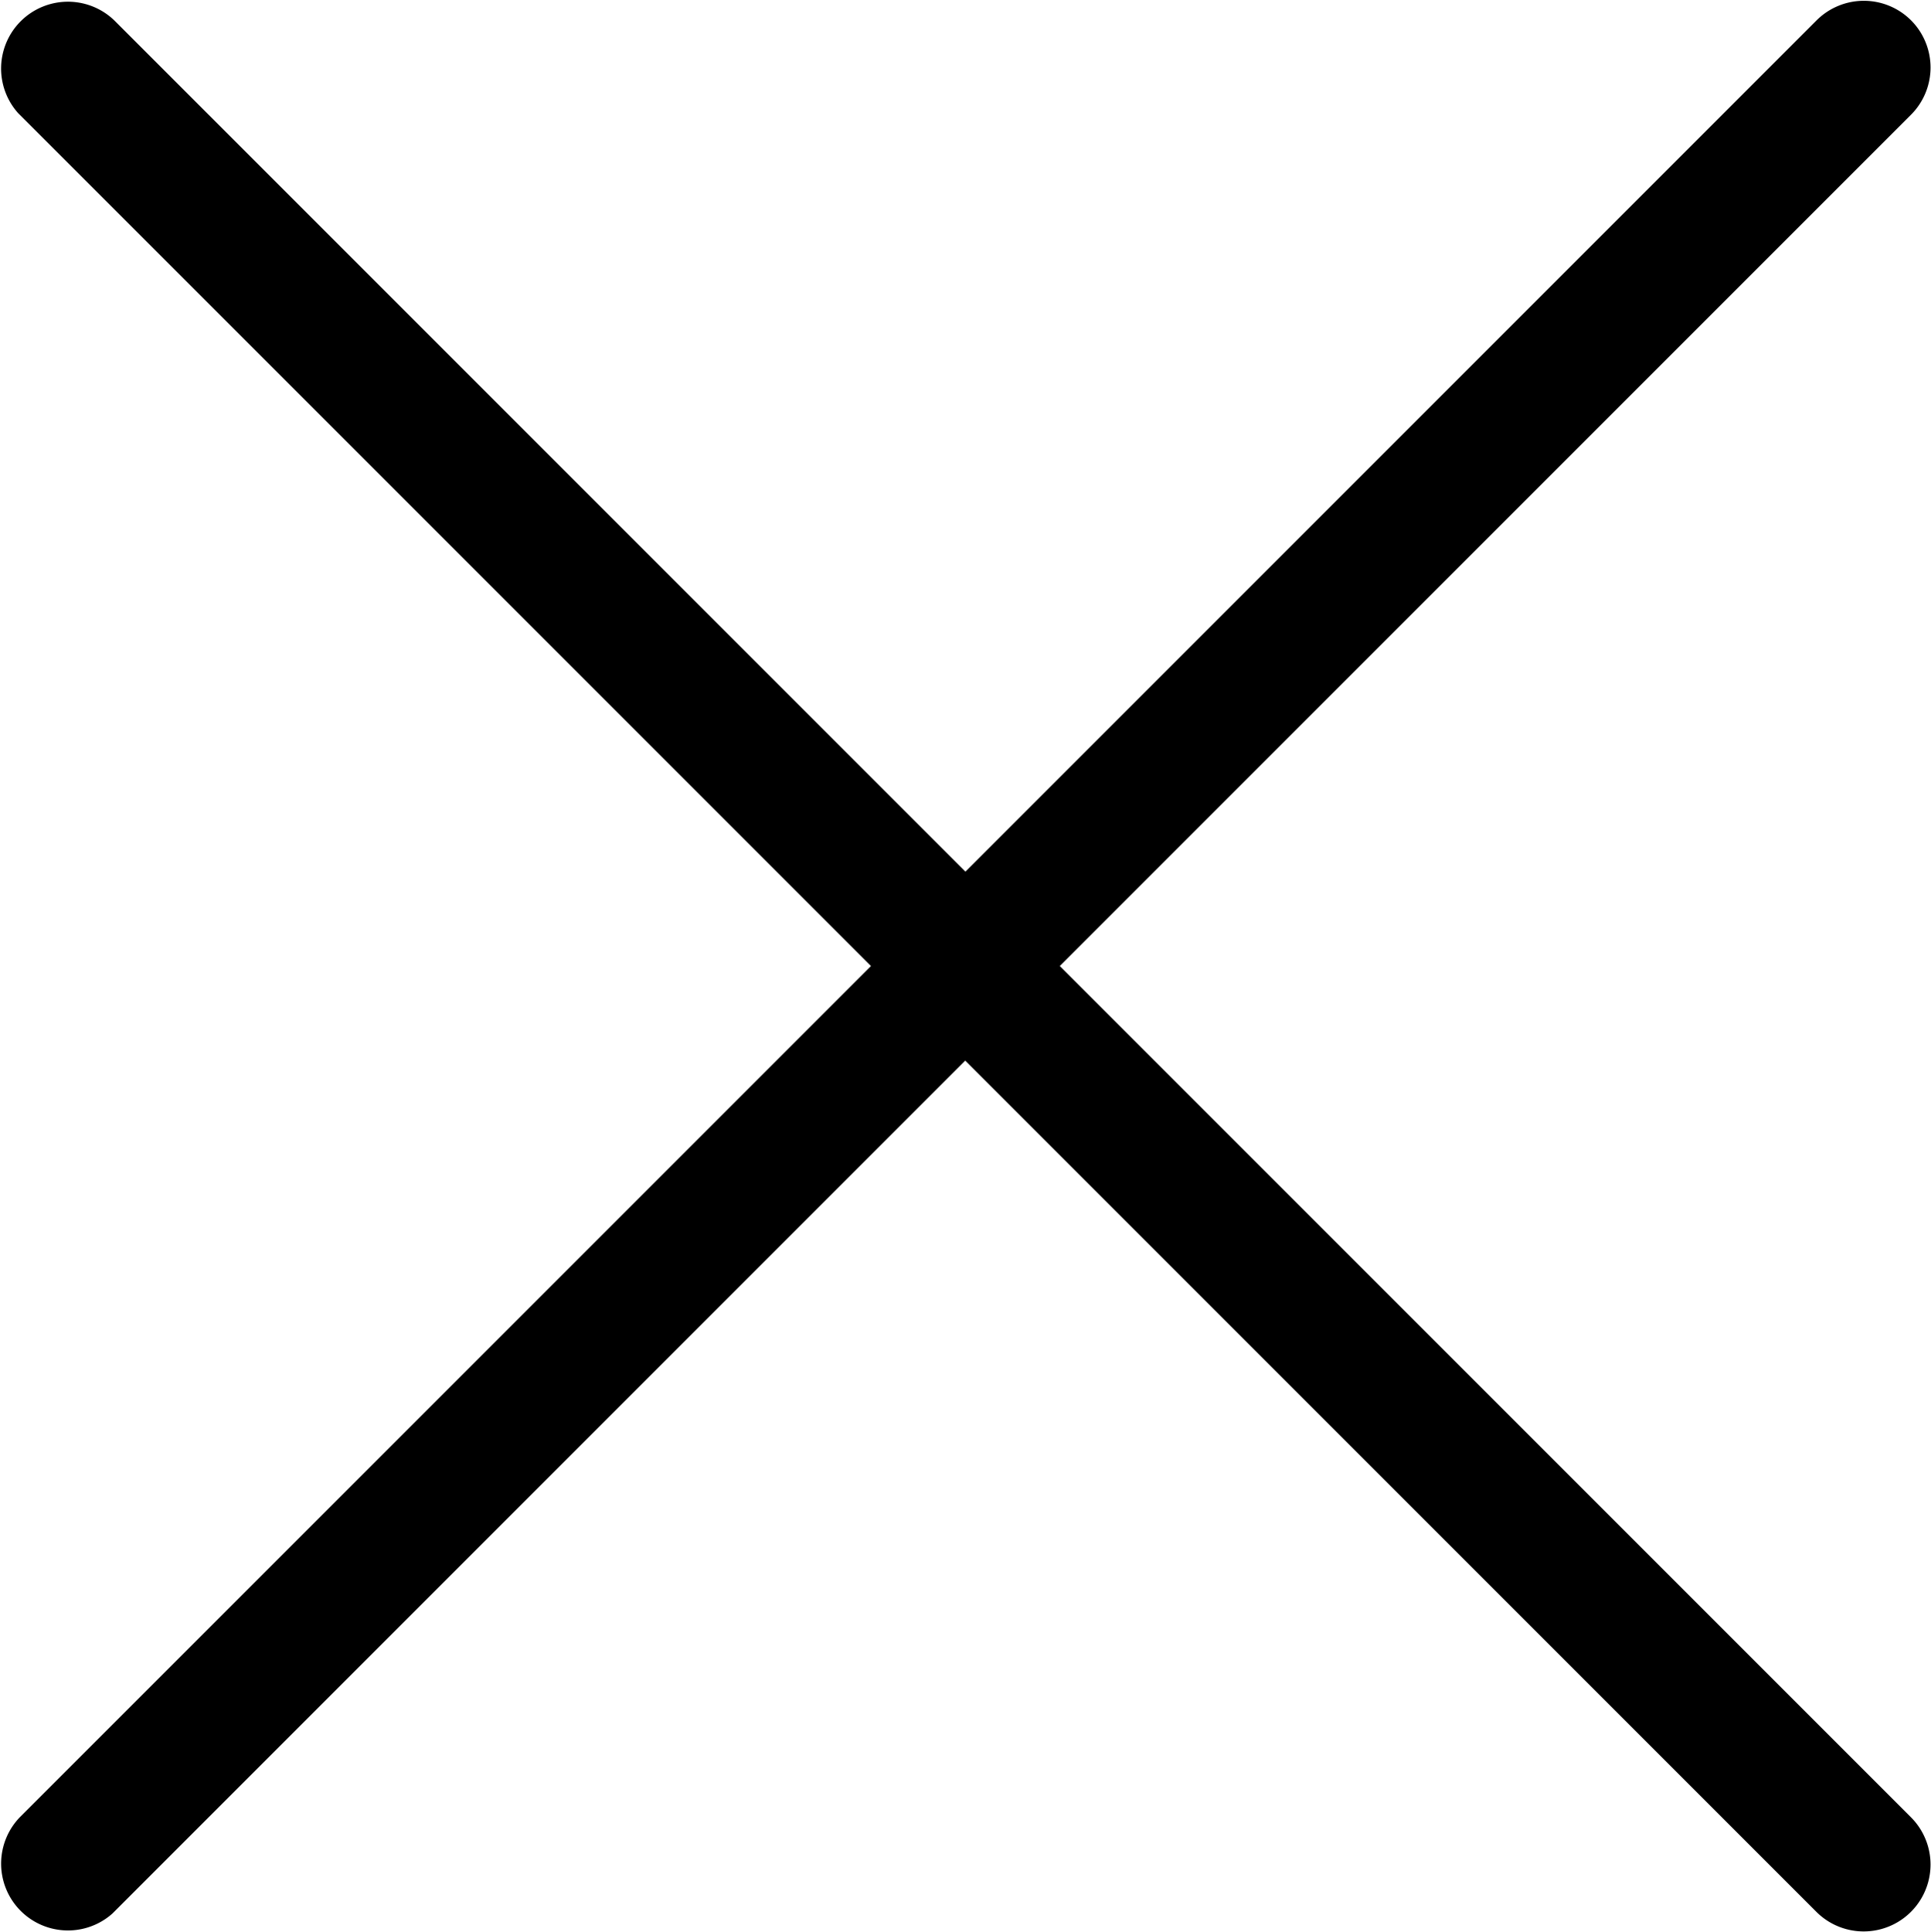 <svg xmlns="http://www.w3.org/2000/svg" width="22.914" height="22.924" viewBox="0 0 22.914 22.924"><path d="M155.1,132.664a.793.793,0,0,0-1.122,0l-10.1,10.1-10.1-10.1a.793.793,0,0,0-1.141,1.1l.02.02,10.1,10.1-10.1,10.1a.793.793,0,0,0,1.1,1.141l.019-.019,10.1-10.1,10.1,10.1a.793.793,0,0,0,1.122-1.122l-10.1-10.1,10.1-10.1A.793.793,0,0,0,155.1,132.664Z" transform="translate(-132.422 -132.422)"/></svg>